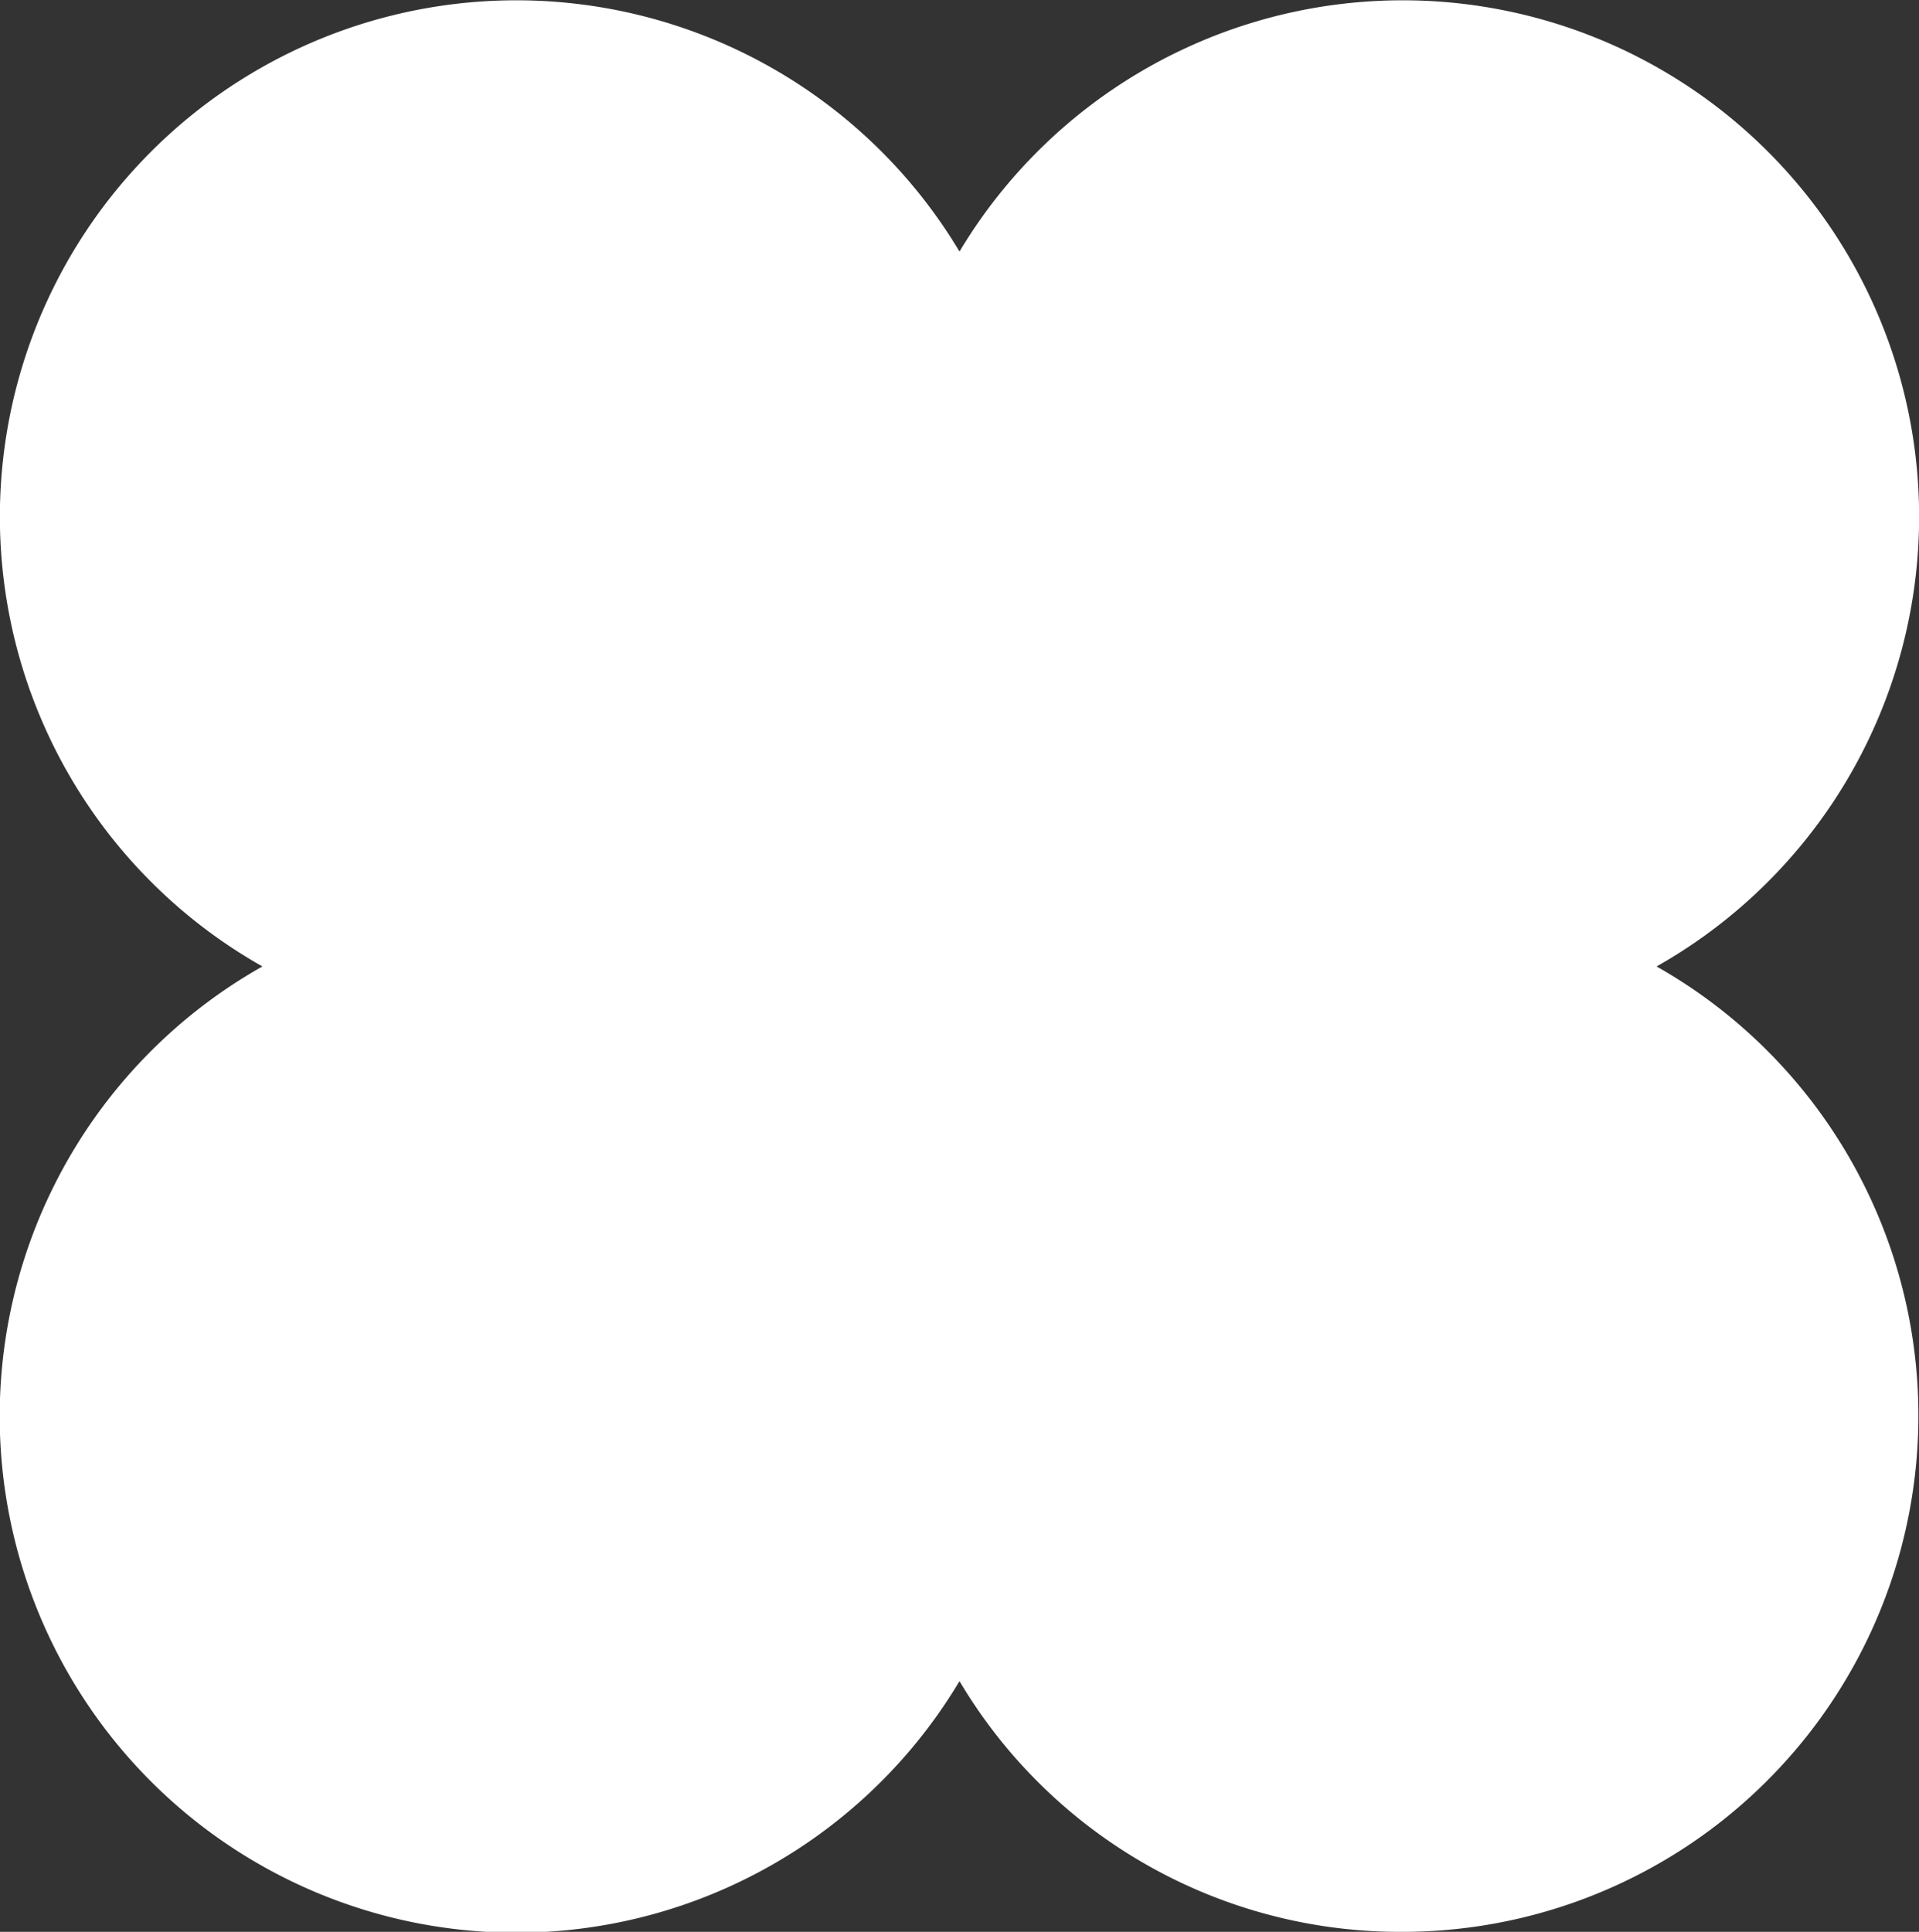<?xml version="1.0" encoding="UTF-8"?> <svg xmlns="http://www.w3.org/2000/svg" viewBox="0 0 93.6 94.23"><rect x="0" y="0" width="93.6" height="94.23" fill="#333333" stroke="none"/><defs><style>.cls-1{fill:#fff;}</style></defs><g id="Layer_2" data-name="Layer 2"><g id="Graphic_Element" data-name="Graphic Element"><path class="cls-1" d="M68.42,94.23A25,25,0,0,1,46.8,82a25.19,25.19,0,1,1-34-34.86,25.19,25.19,0,1,1,34-34.87,25.19,25.19,0,1,1,34,34.87A25.18,25.18,0,0,1,68.42,94.23Z"></path></g></g></svg> 